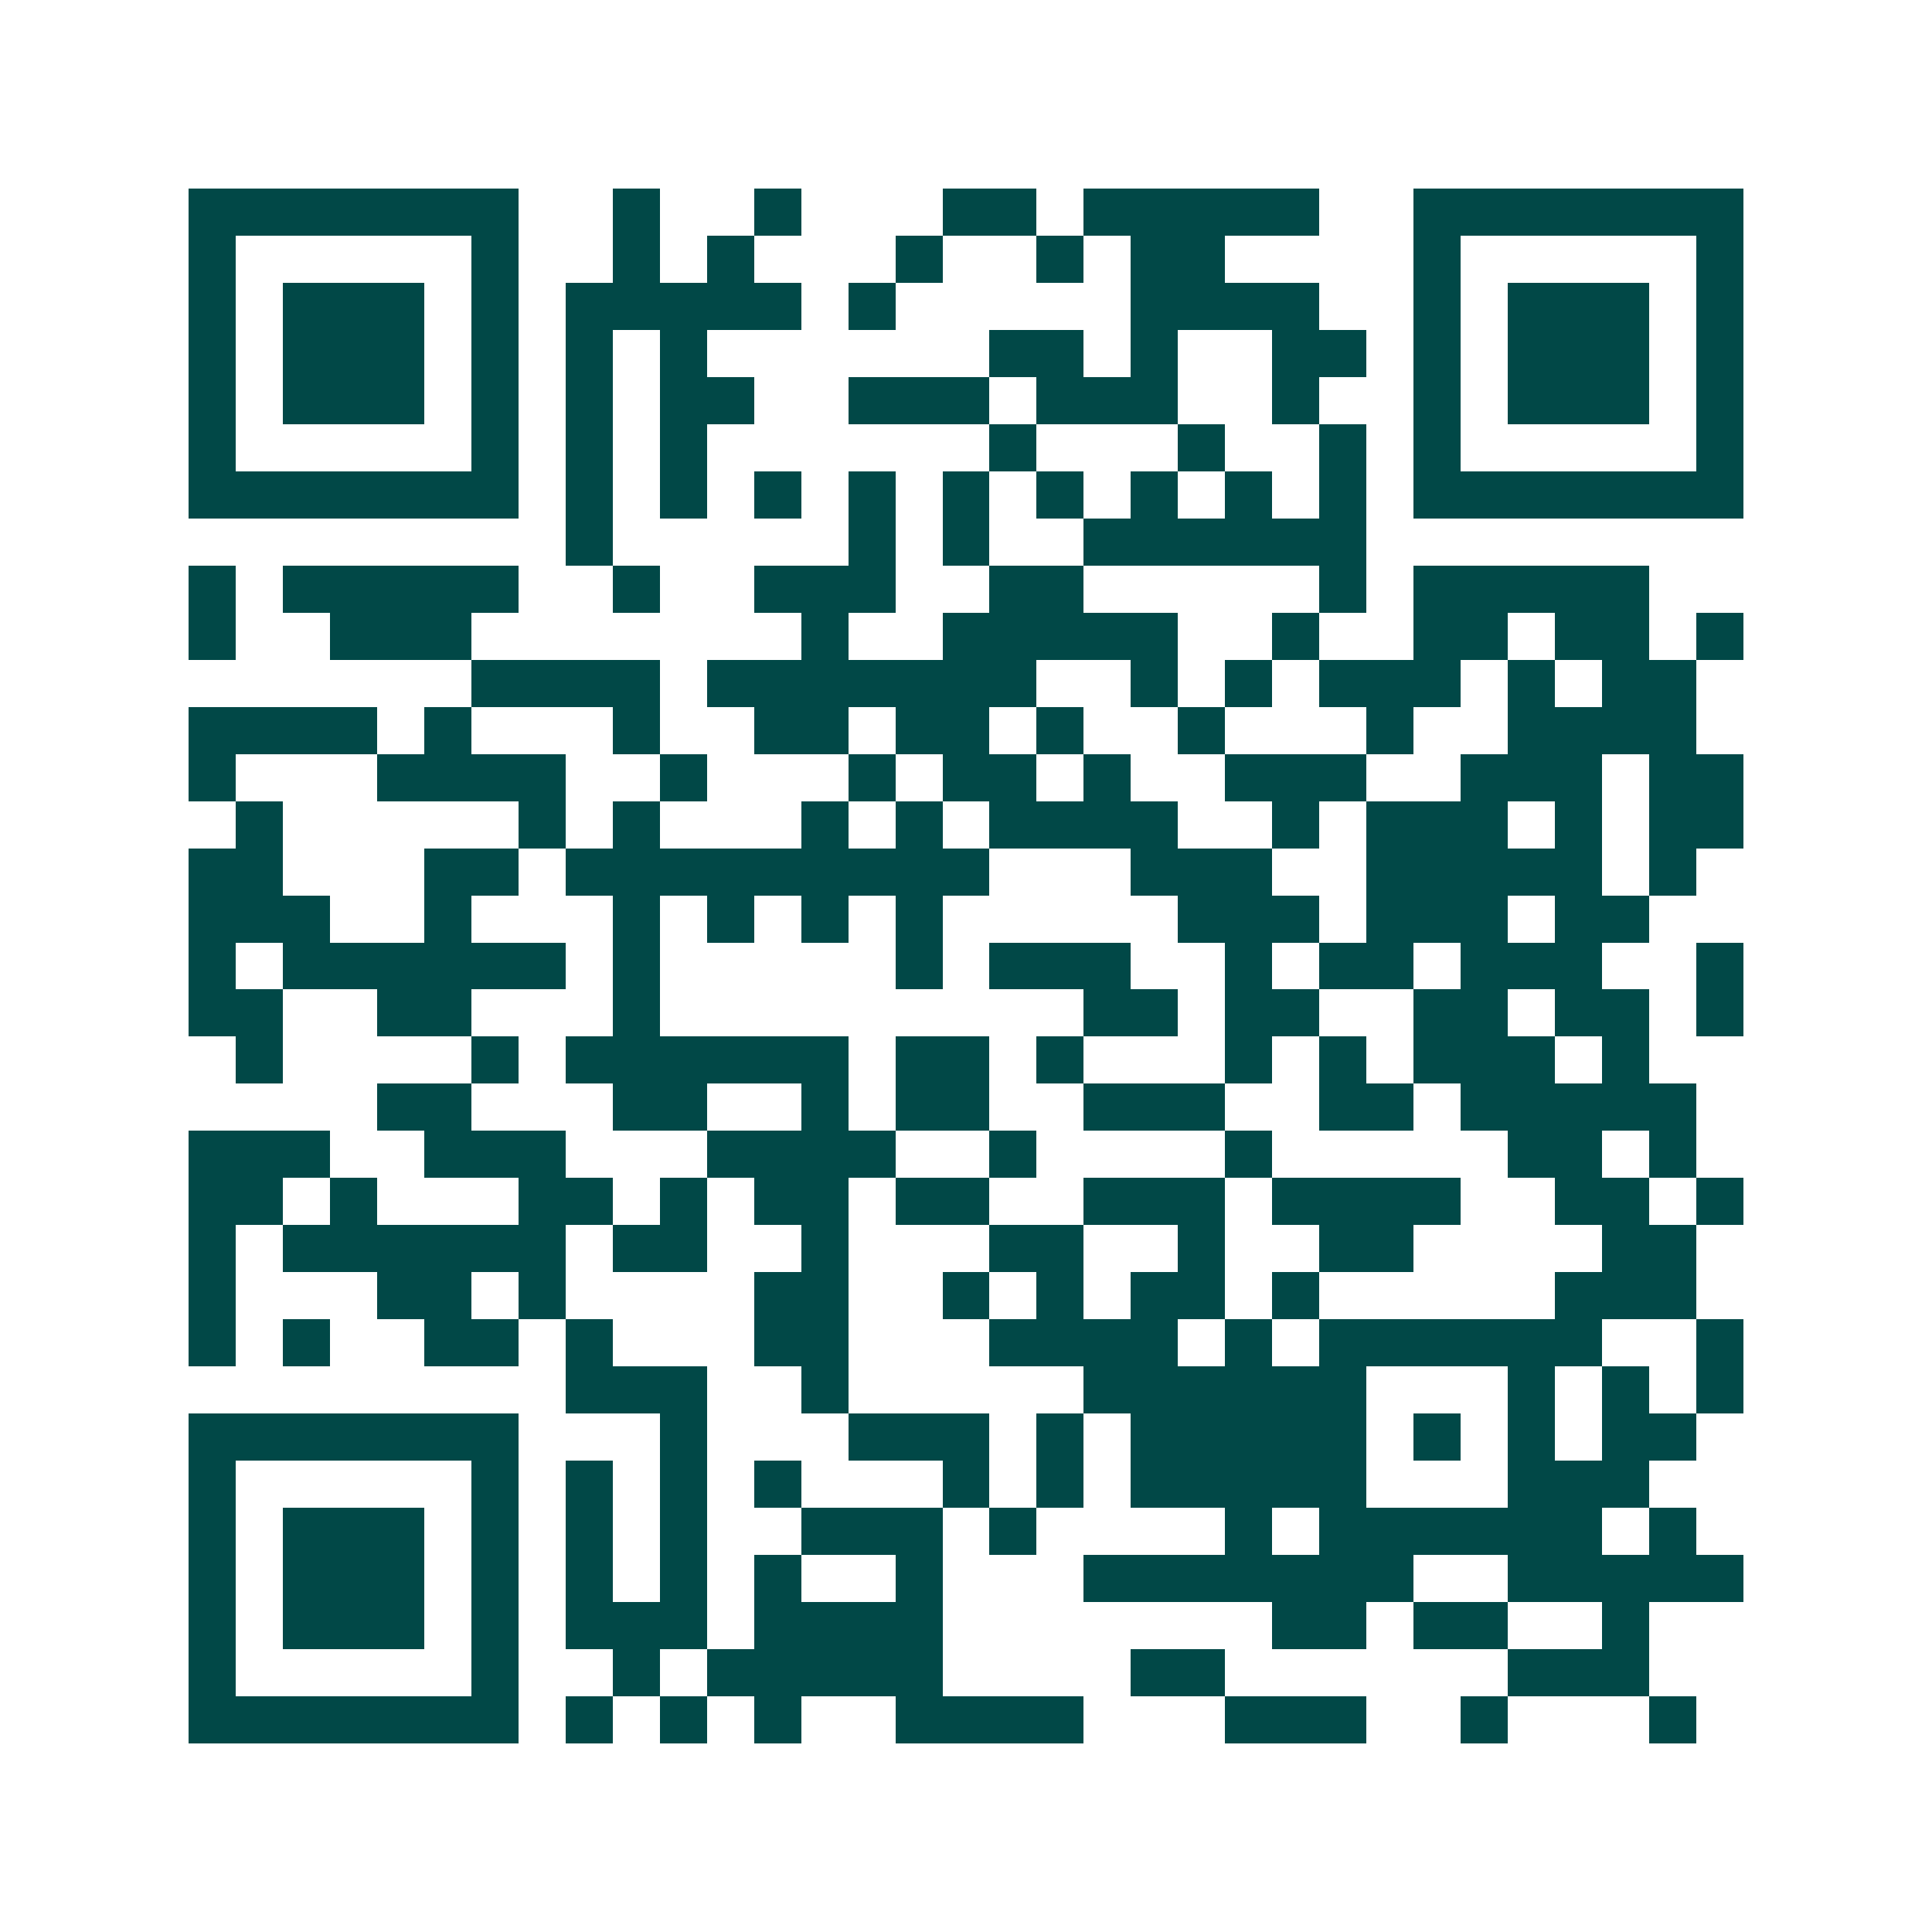<svg xmlns="http://www.w3.org/2000/svg" width="200" height="200" viewBox="0 0 41 41" shape-rendering="crispEdges"><path fill="#ffffff" d="M0 0h41v41H0z"/><path stroke="#014847" d="M4 4.5h7m2 0h1m2 0h1m3 0h2m1 0h5m2 0h7M4 5.5h1m5 0h1m2 0h1m1 0h1m3 0h1m2 0h1m1 0h2m4 0h1m5 0h1M4 6.5h1m1 0h3m1 0h1m1 0h5m1 0h1m5 0h4m2 0h1m1 0h3m1 0h1M4 7.5h1m1 0h3m1 0h1m1 0h1m1 0h1m6 0h2m1 0h1m2 0h2m1 0h1m1 0h3m1 0h1M4 8.5h1m1 0h3m1 0h1m1 0h1m1 0h2m2 0h3m1 0h3m2 0h1m2 0h1m1 0h3m1 0h1M4 9.5h1m5 0h1m1 0h1m1 0h1m6 0h1m3 0h1m2 0h1m1 0h1m5 0h1M4 10.5h7m1 0h1m1 0h1m1 0h1m1 0h1m1 0h1m1 0h1m1 0h1m1 0h1m1 0h1m1 0h7M12 11.5h1m5 0h1m1 0h1m2 0h6M4 12.5h1m1 0h5m2 0h1m2 0h3m2 0h2m5 0h1m1 0h5M4 13.5h1m2 0h3m7 0h1m2 0h5m2 0h1m2 0h2m1 0h2m1 0h1M10 14.5h4m1 0h7m2 0h1m1 0h1m1 0h3m1 0h1m1 0h2M4 15.5h4m1 0h1m3 0h1m2 0h2m1 0h2m1 0h1m2 0h1m3 0h1m2 0h4M4 16.5h1m3 0h4m2 0h1m3 0h1m1 0h2m1 0h1m2 0h3m2 0h3m1 0h2M5 17.5h1m5 0h1m1 0h1m3 0h1m1 0h1m1 0h4m2 0h1m1 0h3m1 0h1m1 0h2M4 18.5h2m3 0h2m1 0h9m3 0h3m2 0h5m1 0h1M4 19.5h3m2 0h1m3 0h1m1 0h1m1 0h1m1 0h1m5 0h3m1 0h3m1 0h2M4 20.5h1m1 0h6m1 0h1m5 0h1m1 0h3m2 0h1m1 0h2m1 0h3m2 0h1M4 21.5h2m2 0h2m3 0h1m9 0h2m1 0h2m2 0h2m1 0h2m1 0h1M5 22.5h1m4 0h1m1 0h6m1 0h2m1 0h1m3 0h1m1 0h1m1 0h3m1 0h1M8 23.5h2m3 0h2m2 0h1m1 0h2m2 0h3m2 0h2m1 0h5M4 24.5h3m2 0h3m3 0h4m2 0h1m4 0h1m5 0h2m1 0h1M4 25.5h2m1 0h1m3 0h2m1 0h1m1 0h2m1 0h2m2 0h3m1 0h4m2 0h2m1 0h1M4 26.5h1m1 0h6m1 0h2m2 0h1m3 0h2m2 0h1m2 0h2m4 0h2M4 27.5h1m3 0h2m1 0h1m4 0h2m2 0h1m1 0h1m1 0h2m1 0h1m5 0h3M4 28.5h1m1 0h1m2 0h2m1 0h1m3 0h2m3 0h4m1 0h1m1 0h6m2 0h1M12 29.5h3m2 0h1m5 0h6m3 0h1m1 0h1m1 0h1M4 30.5h7m3 0h1m3 0h3m1 0h1m1 0h5m1 0h1m1 0h1m1 0h2M4 31.5h1m5 0h1m1 0h1m1 0h1m1 0h1m3 0h1m1 0h1m1 0h5m3 0h3M4 32.5h1m1 0h3m1 0h1m1 0h1m1 0h1m2 0h3m1 0h1m4 0h1m1 0h6m1 0h1M4 33.5h1m1 0h3m1 0h1m1 0h1m1 0h1m1 0h1m2 0h1m3 0h7m2 0h5M4 34.5h1m1 0h3m1 0h1m1 0h3m1 0h4m7 0h2m1 0h2m2 0h1M4 35.5h1m5 0h1m2 0h1m1 0h5m4 0h2m6 0h3M4 36.5h7m1 0h1m1 0h1m1 0h1m2 0h4m3 0h3m2 0h1m3 0h1"/></svg>
